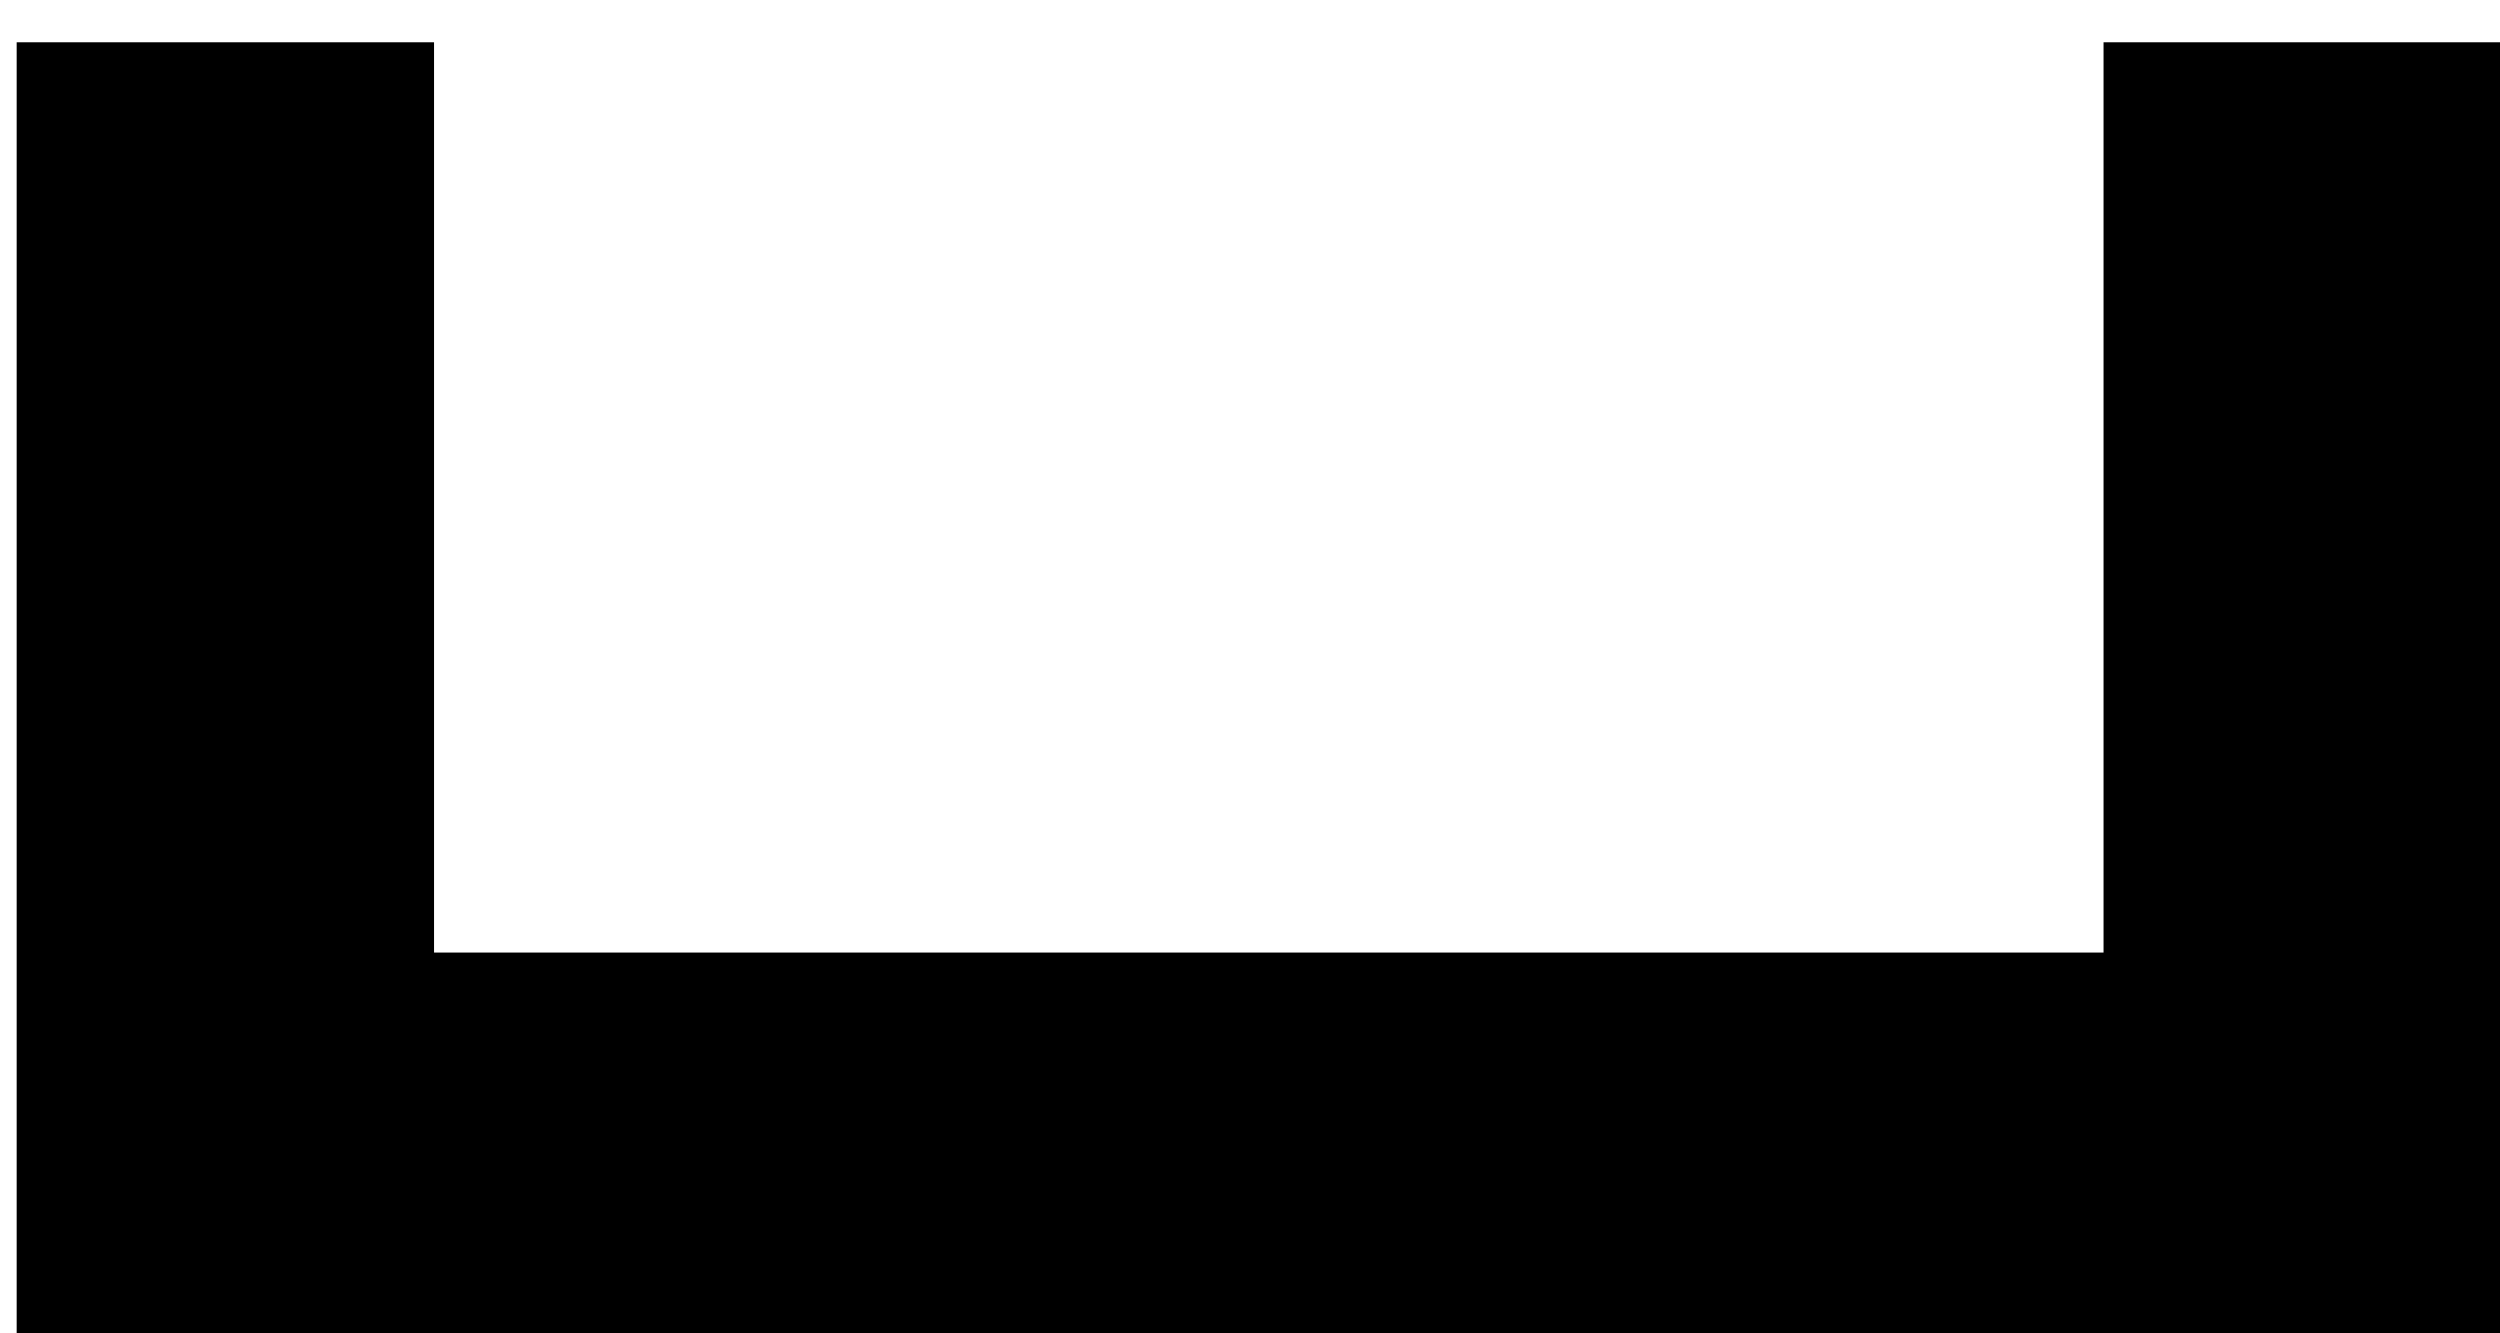 <?xml version="1.0" encoding="UTF-8" standalone="no"?>
<!-- Created with Inkscape (http://www.inkscape.org/) -->

<svg
   width="1.5mm"
   height="0.8mm"
   viewBox="0 0 1.5 0.8"
   version="1.1"
   id="svg1"
   xml:space="preserve"
   xmlns="http://www.w3.org/2000/svg"
   xmlns:svg="http://www.w3.org/2000/svg"><defs
     id="defs1" /><g
     id="layer1"
     transform="translate(-88.831,-146.283)"><g
       id="g1"
       transform="matrix(0.265,0,0,0.265,82.216,130.219)"><polygon
         points="1.4,-0.4 1.4,1.1 2.1,1.1 2.1,-1.1 -2.1,-1.1 -2.1,1.1 -1.4,1.1 -1.4,-0.4 "
         id="polygon2"
         transform="matrix(1.35,0,0,-1.374,27.835,62.226)"
         style="fill:#000000;fill-opacity:1" /></g></g></svg>

